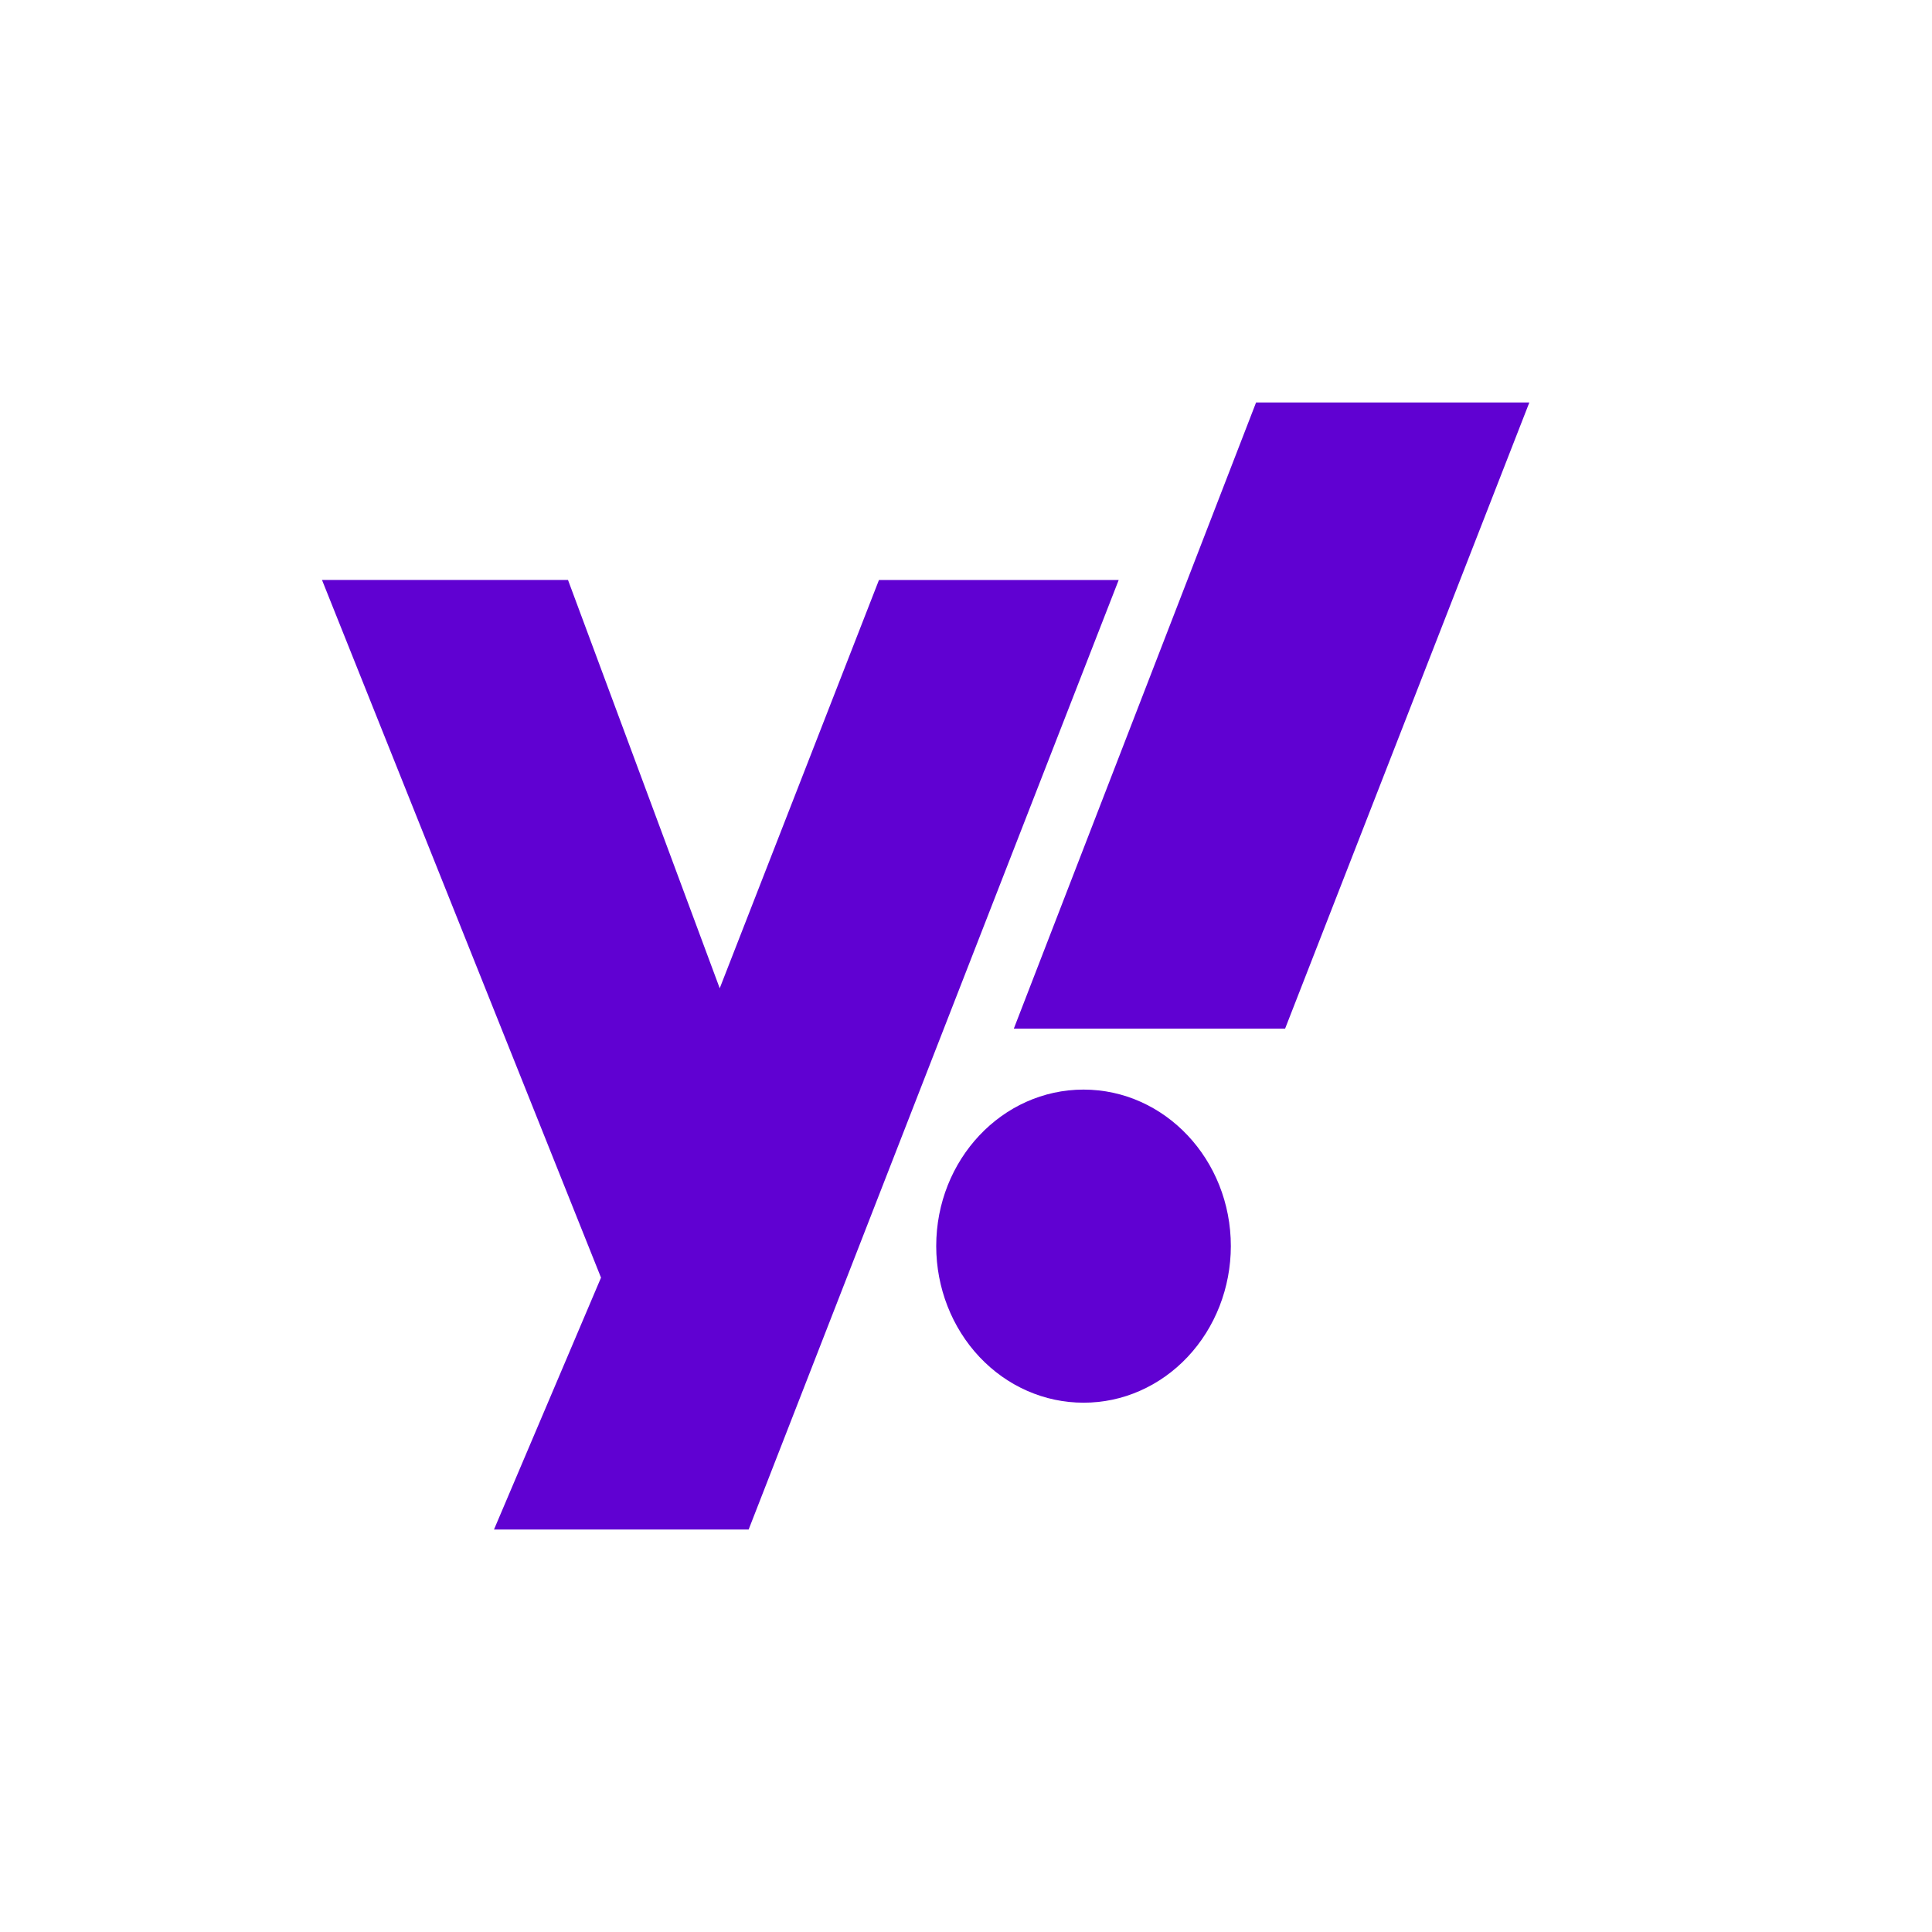 <svg width="36" height="36" viewBox="0 0 36 36" fill="none" xmlns="http://www.w3.org/2000/svg">
<g id="Group 2085667324">
<path id="Vector" d="M10.584 10.807L13.411 18.415L16.378 10.808H20.845L13.95 28.5H9.205L11.199 23.807L6 10.807H10.584ZM20.19 20.303C21.706 20.303 22.935 21.609 22.935 23.22C22.934 23.995 22.644 24.738 22.129 25.285C21.614 25.832 20.917 26.139 20.19 26.137C19.463 26.138 18.766 25.832 18.251 25.285C17.736 24.738 17.446 23.995 17.445 23.22C17.445 21.608 18.674 20.303 20.19 20.303ZM28.497 7.5L23.946 19.167H18.891L23.405 7.5H28.497Z" fill="#6001D2"/>
</g>
</svg>
